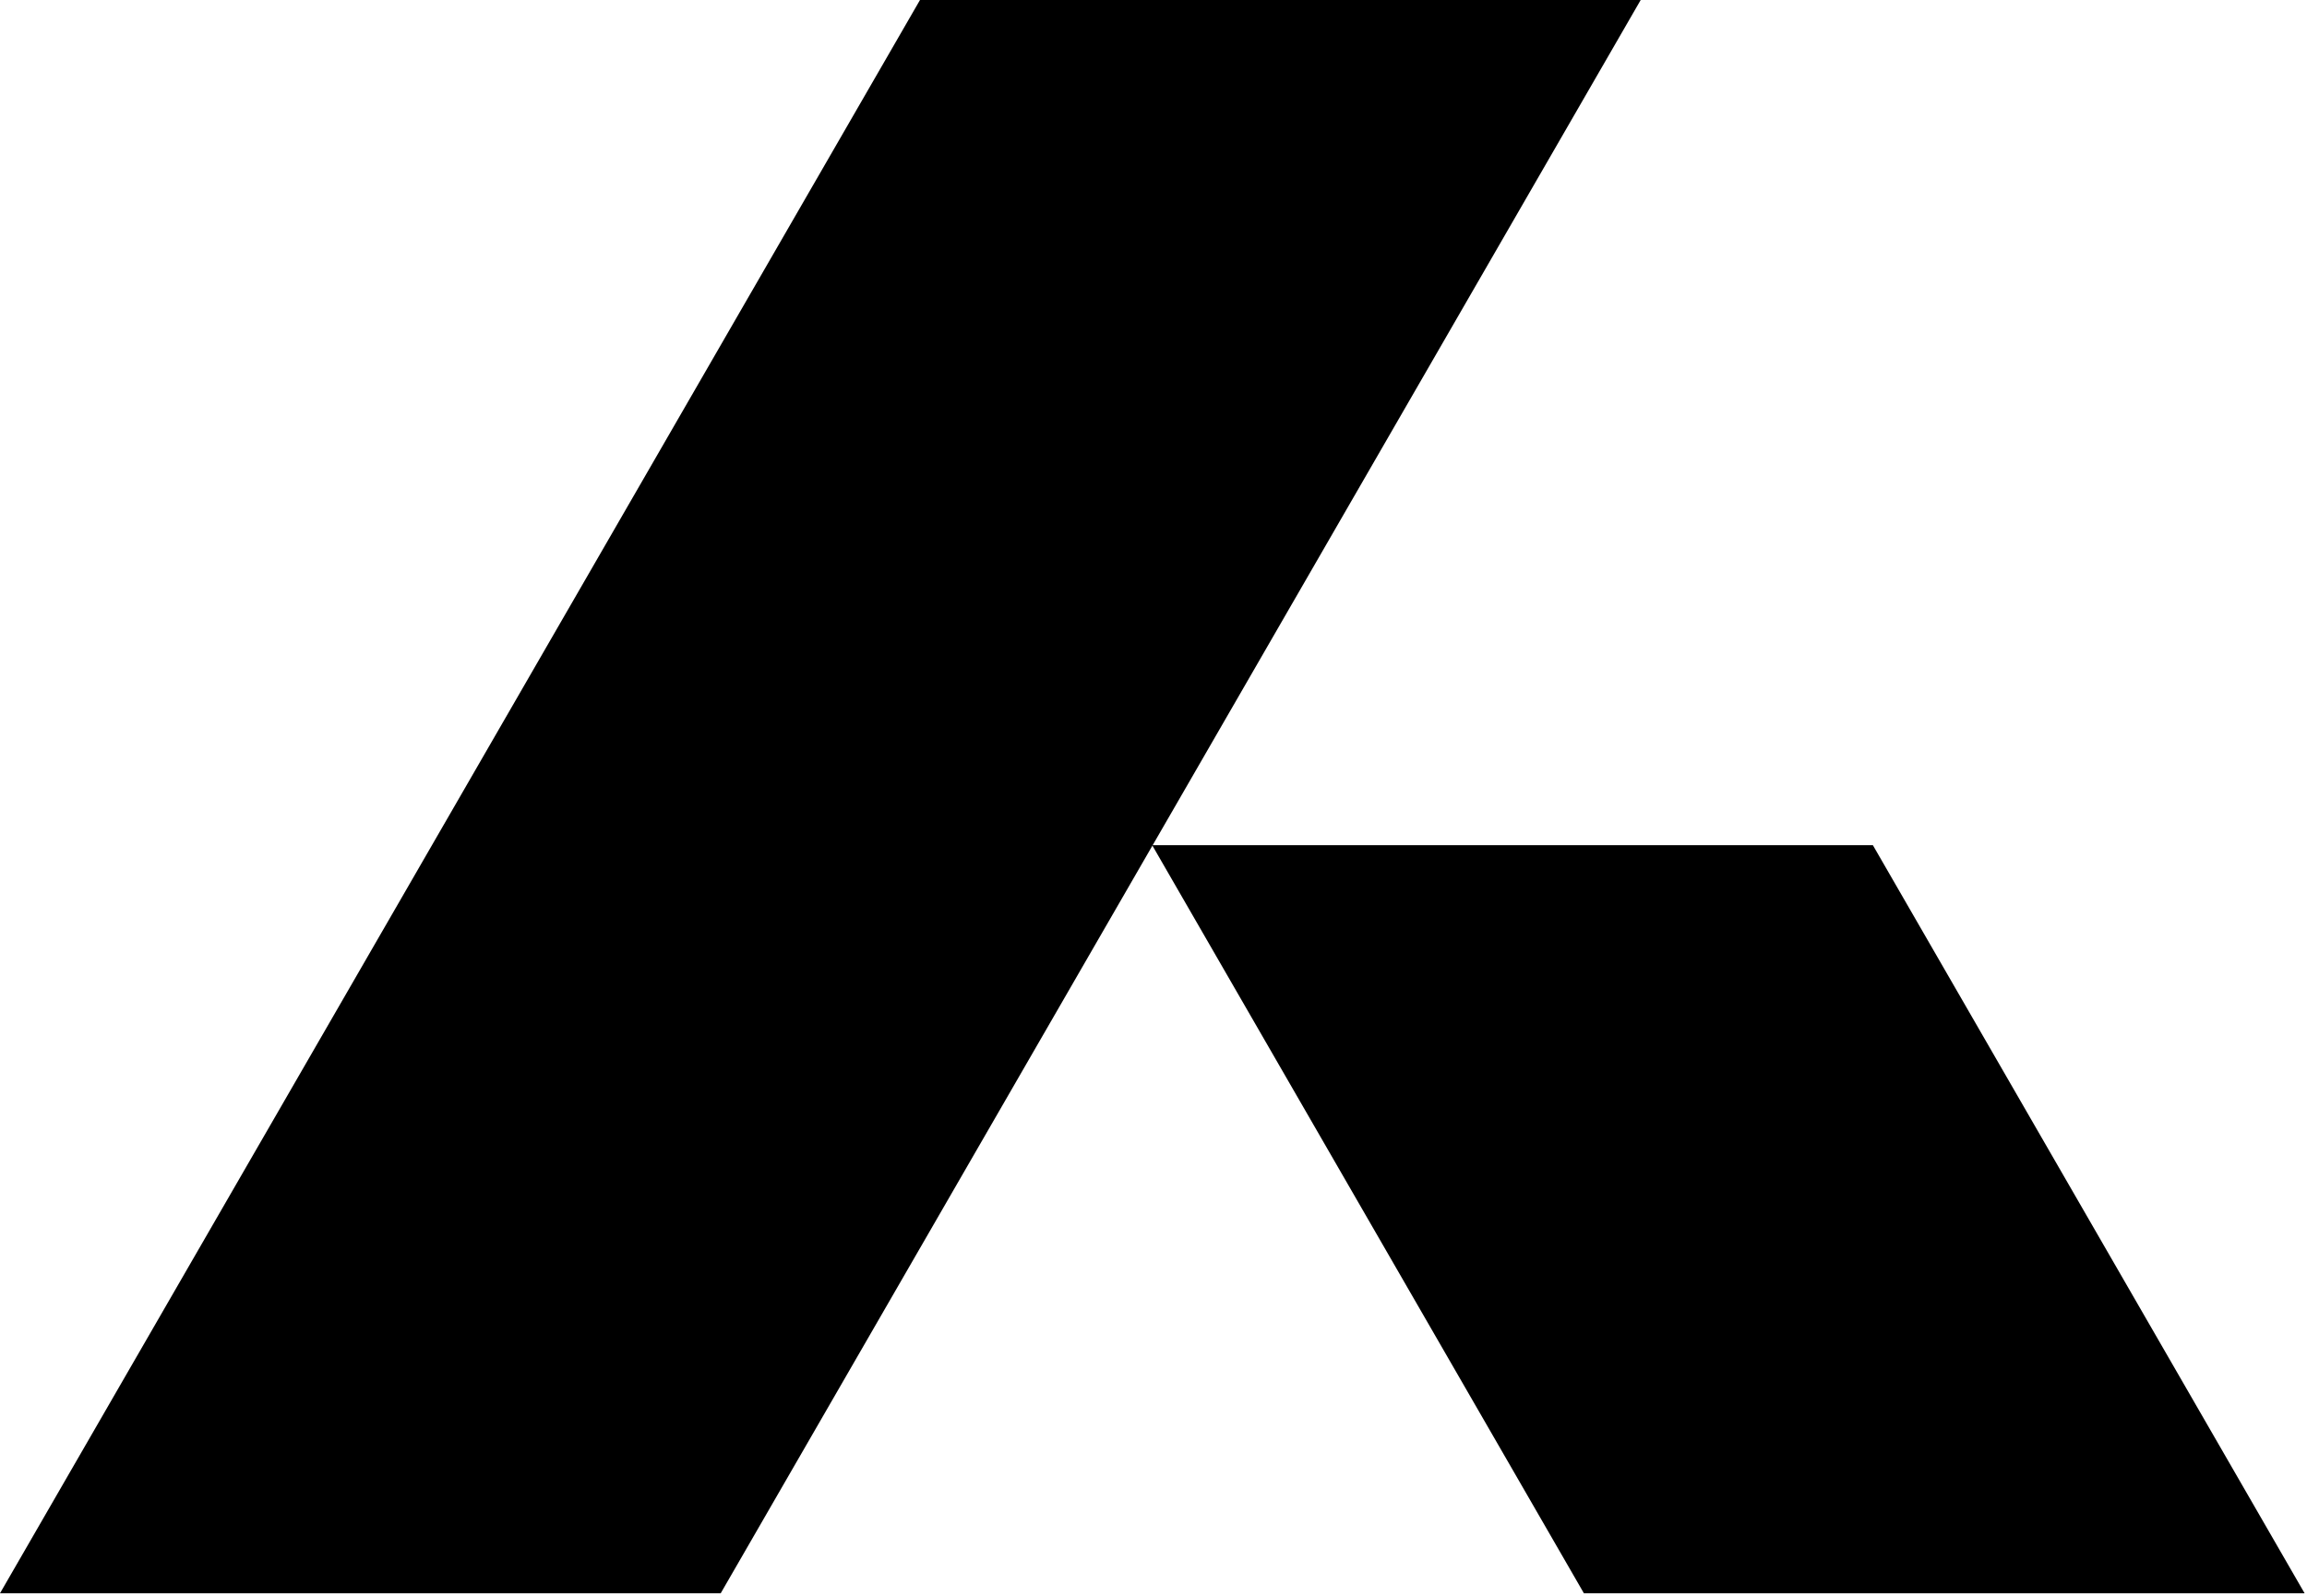 <svg viewBox="0.09 0.09 86.94 60.15" xmlns="http://www.w3.org/2000/svg"><style>path{fill:#000}@media (prefers-color-scheme:dark){path{fill:#fff}}</style><path d="M34.76.09.09 60.15h27.16L61.92.09z"/><path d="M86.94 60.15H59.78l-16.27-28.2h27.16z"/></svg>